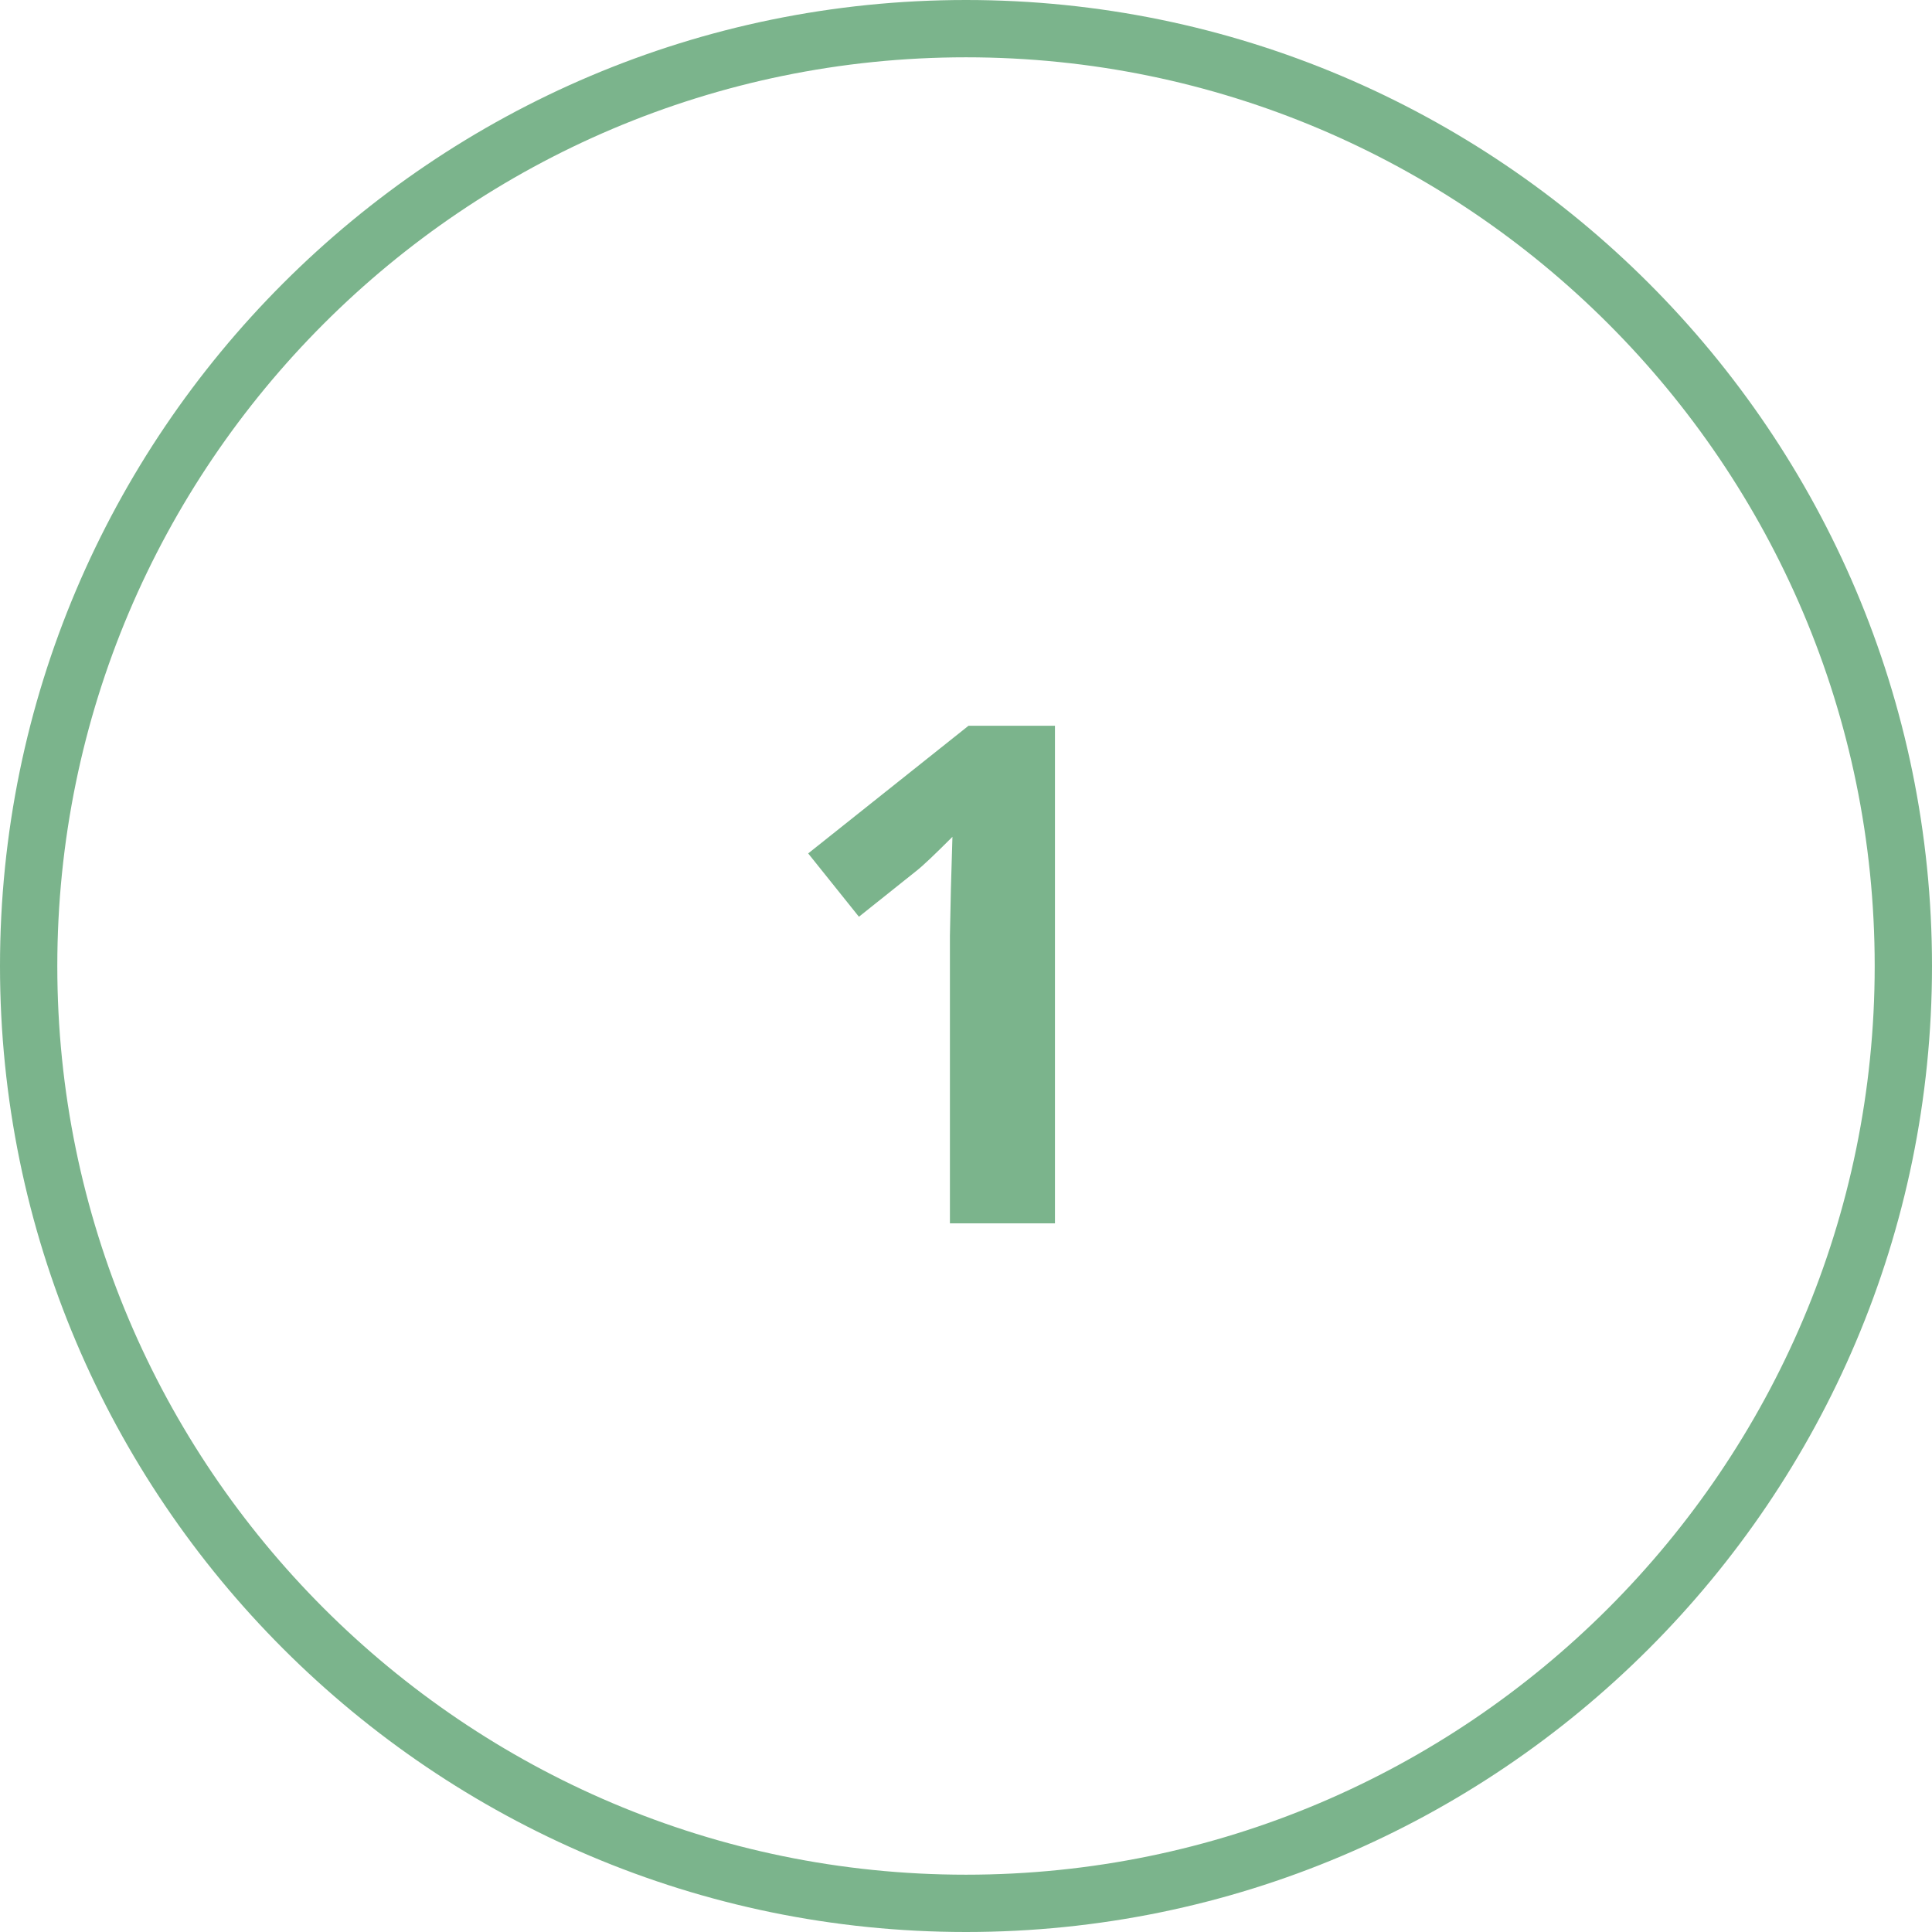 <svg xmlns="http://www.w3.org/2000/svg" xmlns:xlink="http://www.w3.org/1999/xlink" width="256" viewBox="0 0 192 192" height="256" preserveAspectRatio="xMidYMid meet"><path fill="#7bb48c" d="M 96 192 C 43.055 192 0 148.945 0 96 C 0 43.055 43.055 0 96 0 C 148.945 0 192 43.055 192 96 C 192 148.945 148.945 192 96 192 Z M 96 5.695 C 46.203 5.695 5.695 46.203 5.695 96 C 5.695 145.797 46.203 186.305 96 186.305 C 145.797 186.305 186.305 145.797 186.305 96 C 186.305 46.203 145.797 5.695 96 5.695 Z M 96 5.695 " fill-opacity="1" fill-rule="nonzero"></path><path fill="#7bb48c" d="M 104.84 121.574 L 94.402 121.574 L 94.402 93.004 L 94.5 88.309 L 94.652 83.164 C 92.902 84.91 91.703 86.059 91.055 86.559 L 85.359 91.105 L 80.316 84.812 L 96.25 72.125 L 104.84 72.125 Z M 104.84 121.574 " fill-opacity="1" fill-rule="nonzero"></path></svg>